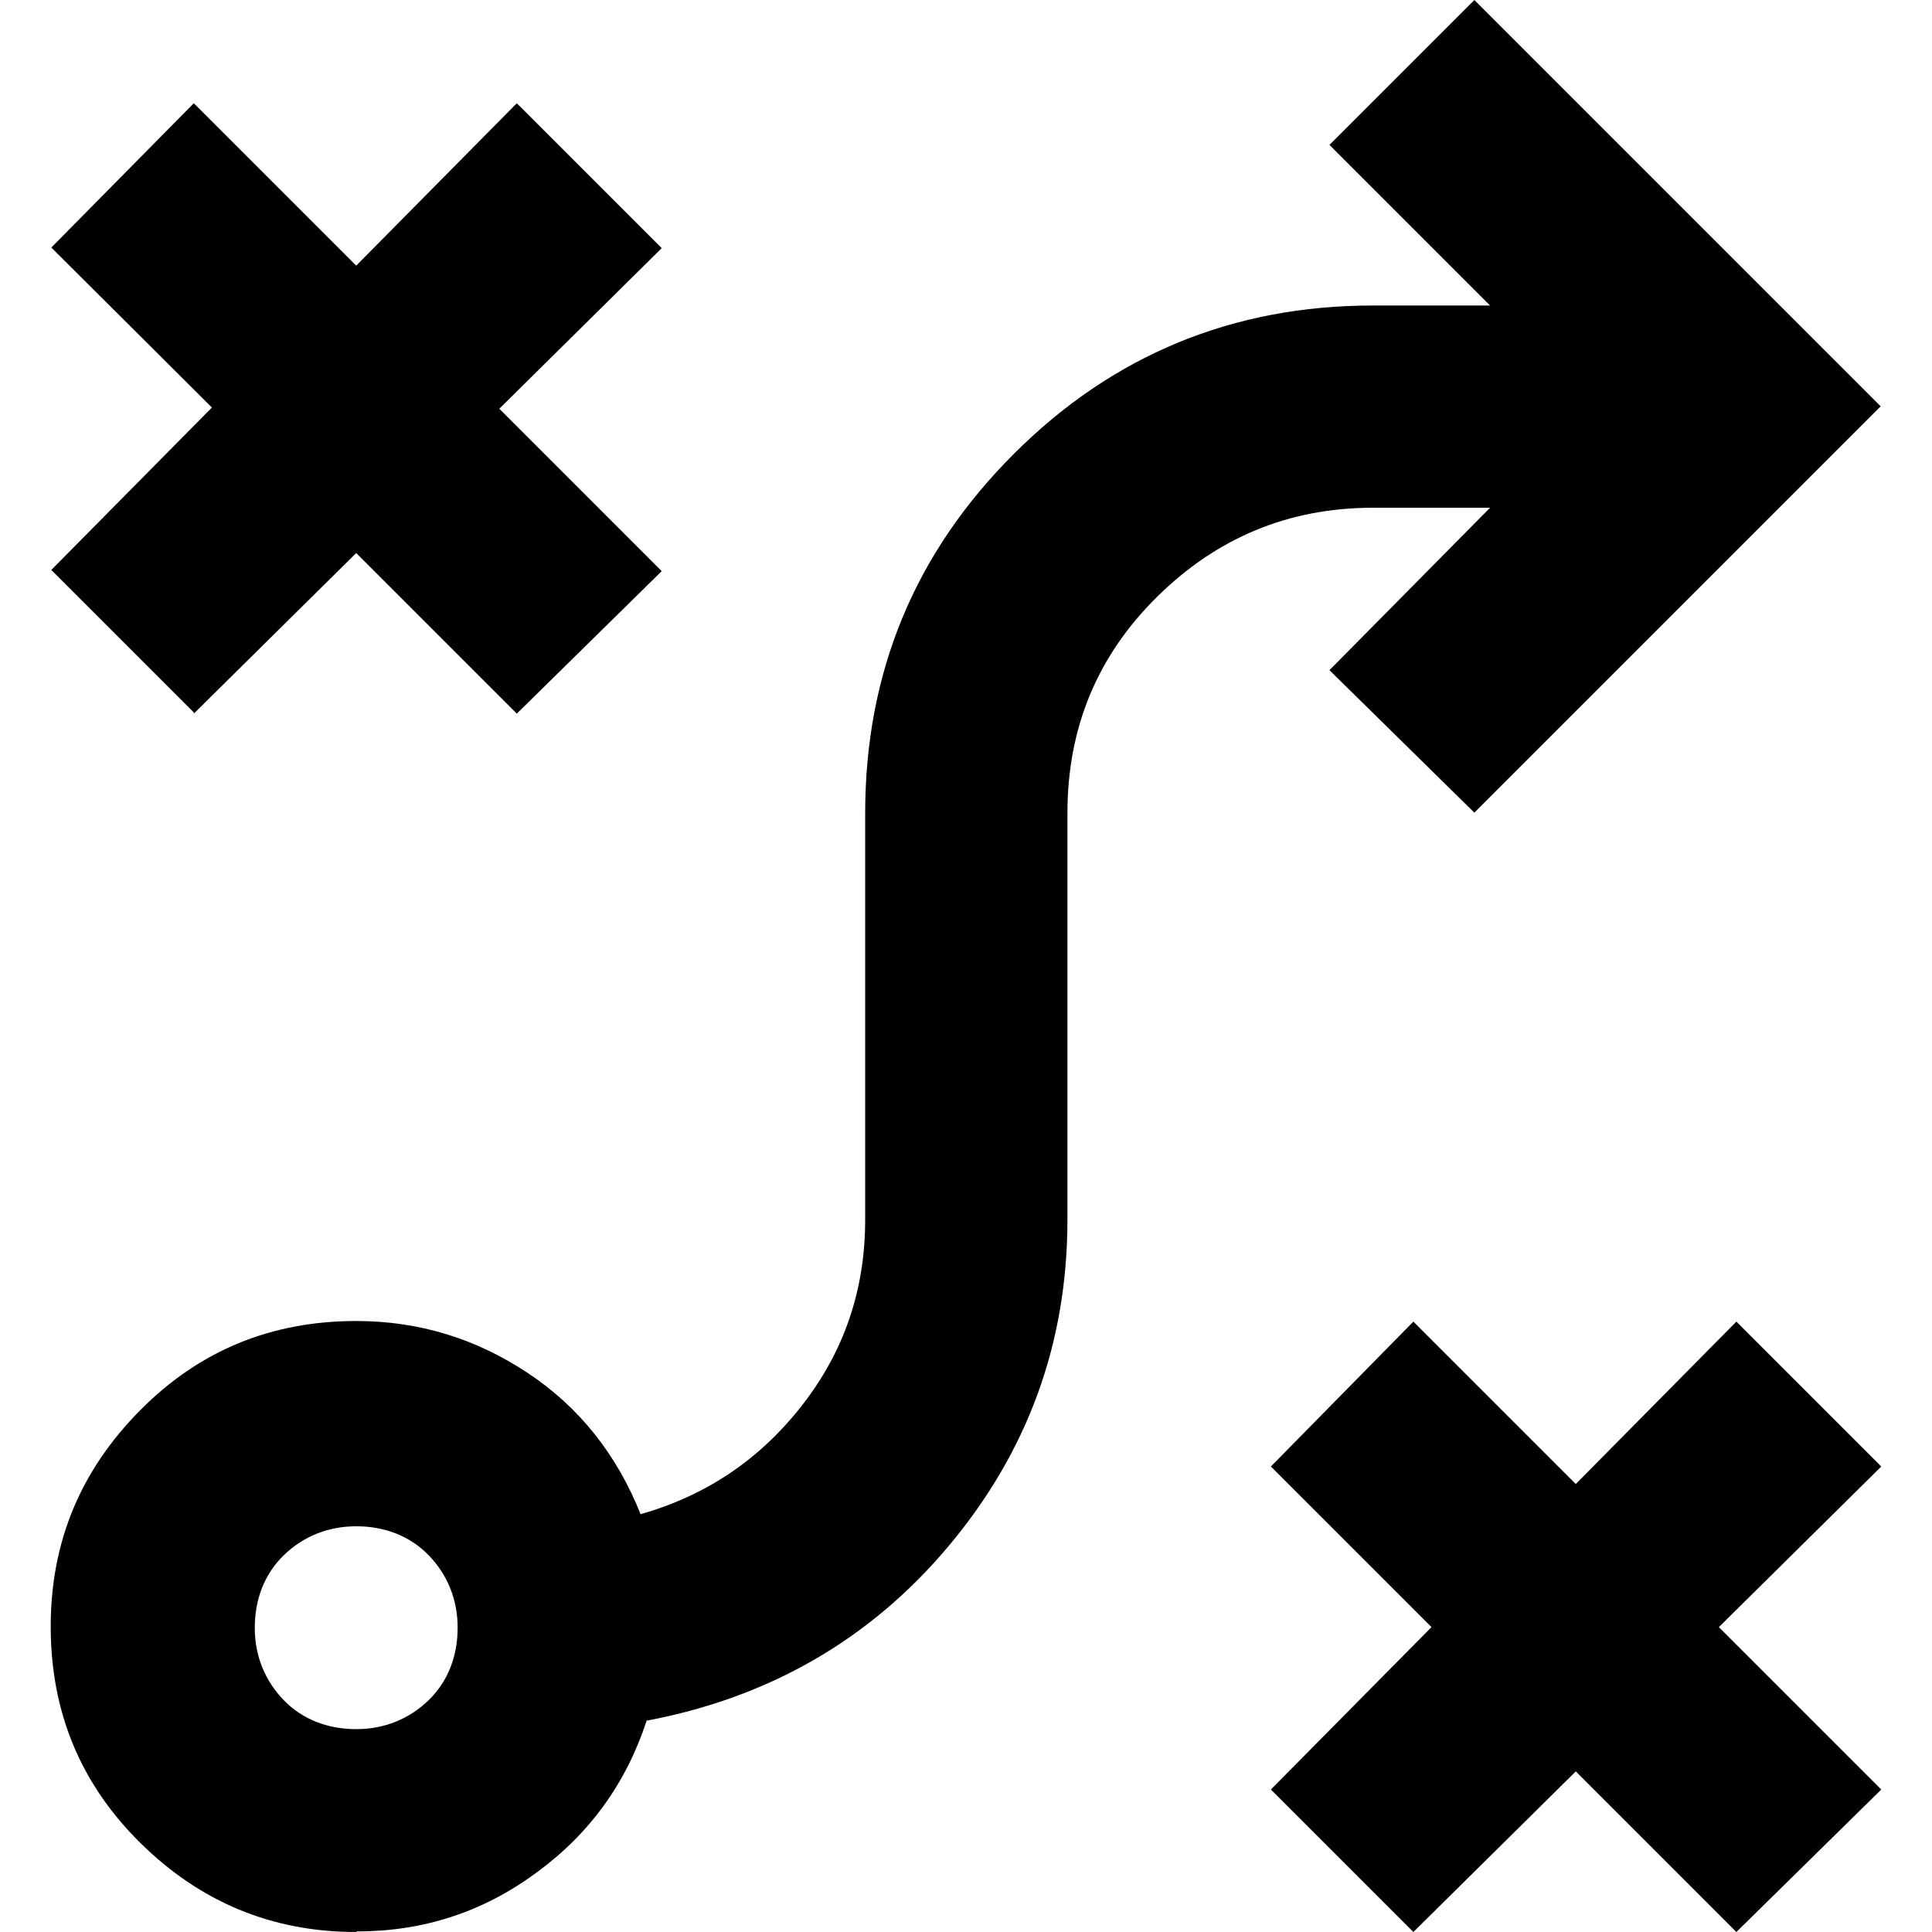<?xml version="1.0" encoding="UTF-8"?>
<svg id="Layer_1" xmlns="http://www.w3.org/2000/svg" version="1.1" viewBox="0 0 32 32">
  <!-- Generator: Adobe Illustrator 29.8.2, SVG Export Plug-In . SVG Version: 2.1.1 Build 3)  -->
  <path d="M23.41,32l-2.36-2.36,2.66-2.69-2.66-2.66,2.36-2.4,2.69,2.69,2.66-2.69,2.4,2.4-2.69,2.66,2.69,2.69-2.4,2.36-2.66-2.66-2.69,2.66ZM5.9,28.64c.47,0,.88-.17,1.2-.48s.48-.73.48-1.2-.17-.88-.48-1.2-.73-.48-1.2-.48-.88.17-1.2.48-.48.73-.48,1.2.17.88.48,1.2.73.48,1.2.48ZM5.9,32c-1.4,0-2.59-.5-3.58-1.48s-1.48-2.17-1.48-3.58.5-2.59,1.48-3.58c.98-.99,2.17-1.48,3.58-1.48,1.04,0,1.98.29,2.84.86s1.48,1.36,1.87,2.34c1.09-.31,1.98-.91,2.68-1.81s1.04-1.92,1.04-3.07v-6.73c0-2.33.82-4.31,2.46-5.95s3.63-2.46,5.95-2.46h1.94l-2.66-2.66,2.4-2.4,6.73,6.73-6.73,6.73-2.4-2.36,2.66-2.69h-1.94c-1.4,0-2.59.5-3.58,1.48s-1.48,2.17-1.48,3.58v6.73c0,2.05-.66,3.85-1.97,5.41s-2.99,2.51-5,2.89c-.34,1.04-.95,1.88-1.83,2.52-.88.65-1.87.97-2.96.97h-.01ZM3.21,11.8l-2.36-2.36,2.66-2.69L.85,4.1,3.21,1.71l2.69,2.69,2.66-2.69,2.4,2.4-2.69,2.66,2.69,2.69-2.4,2.36-2.66-2.66-2.69,2.66h0Z"/>
</svg>
